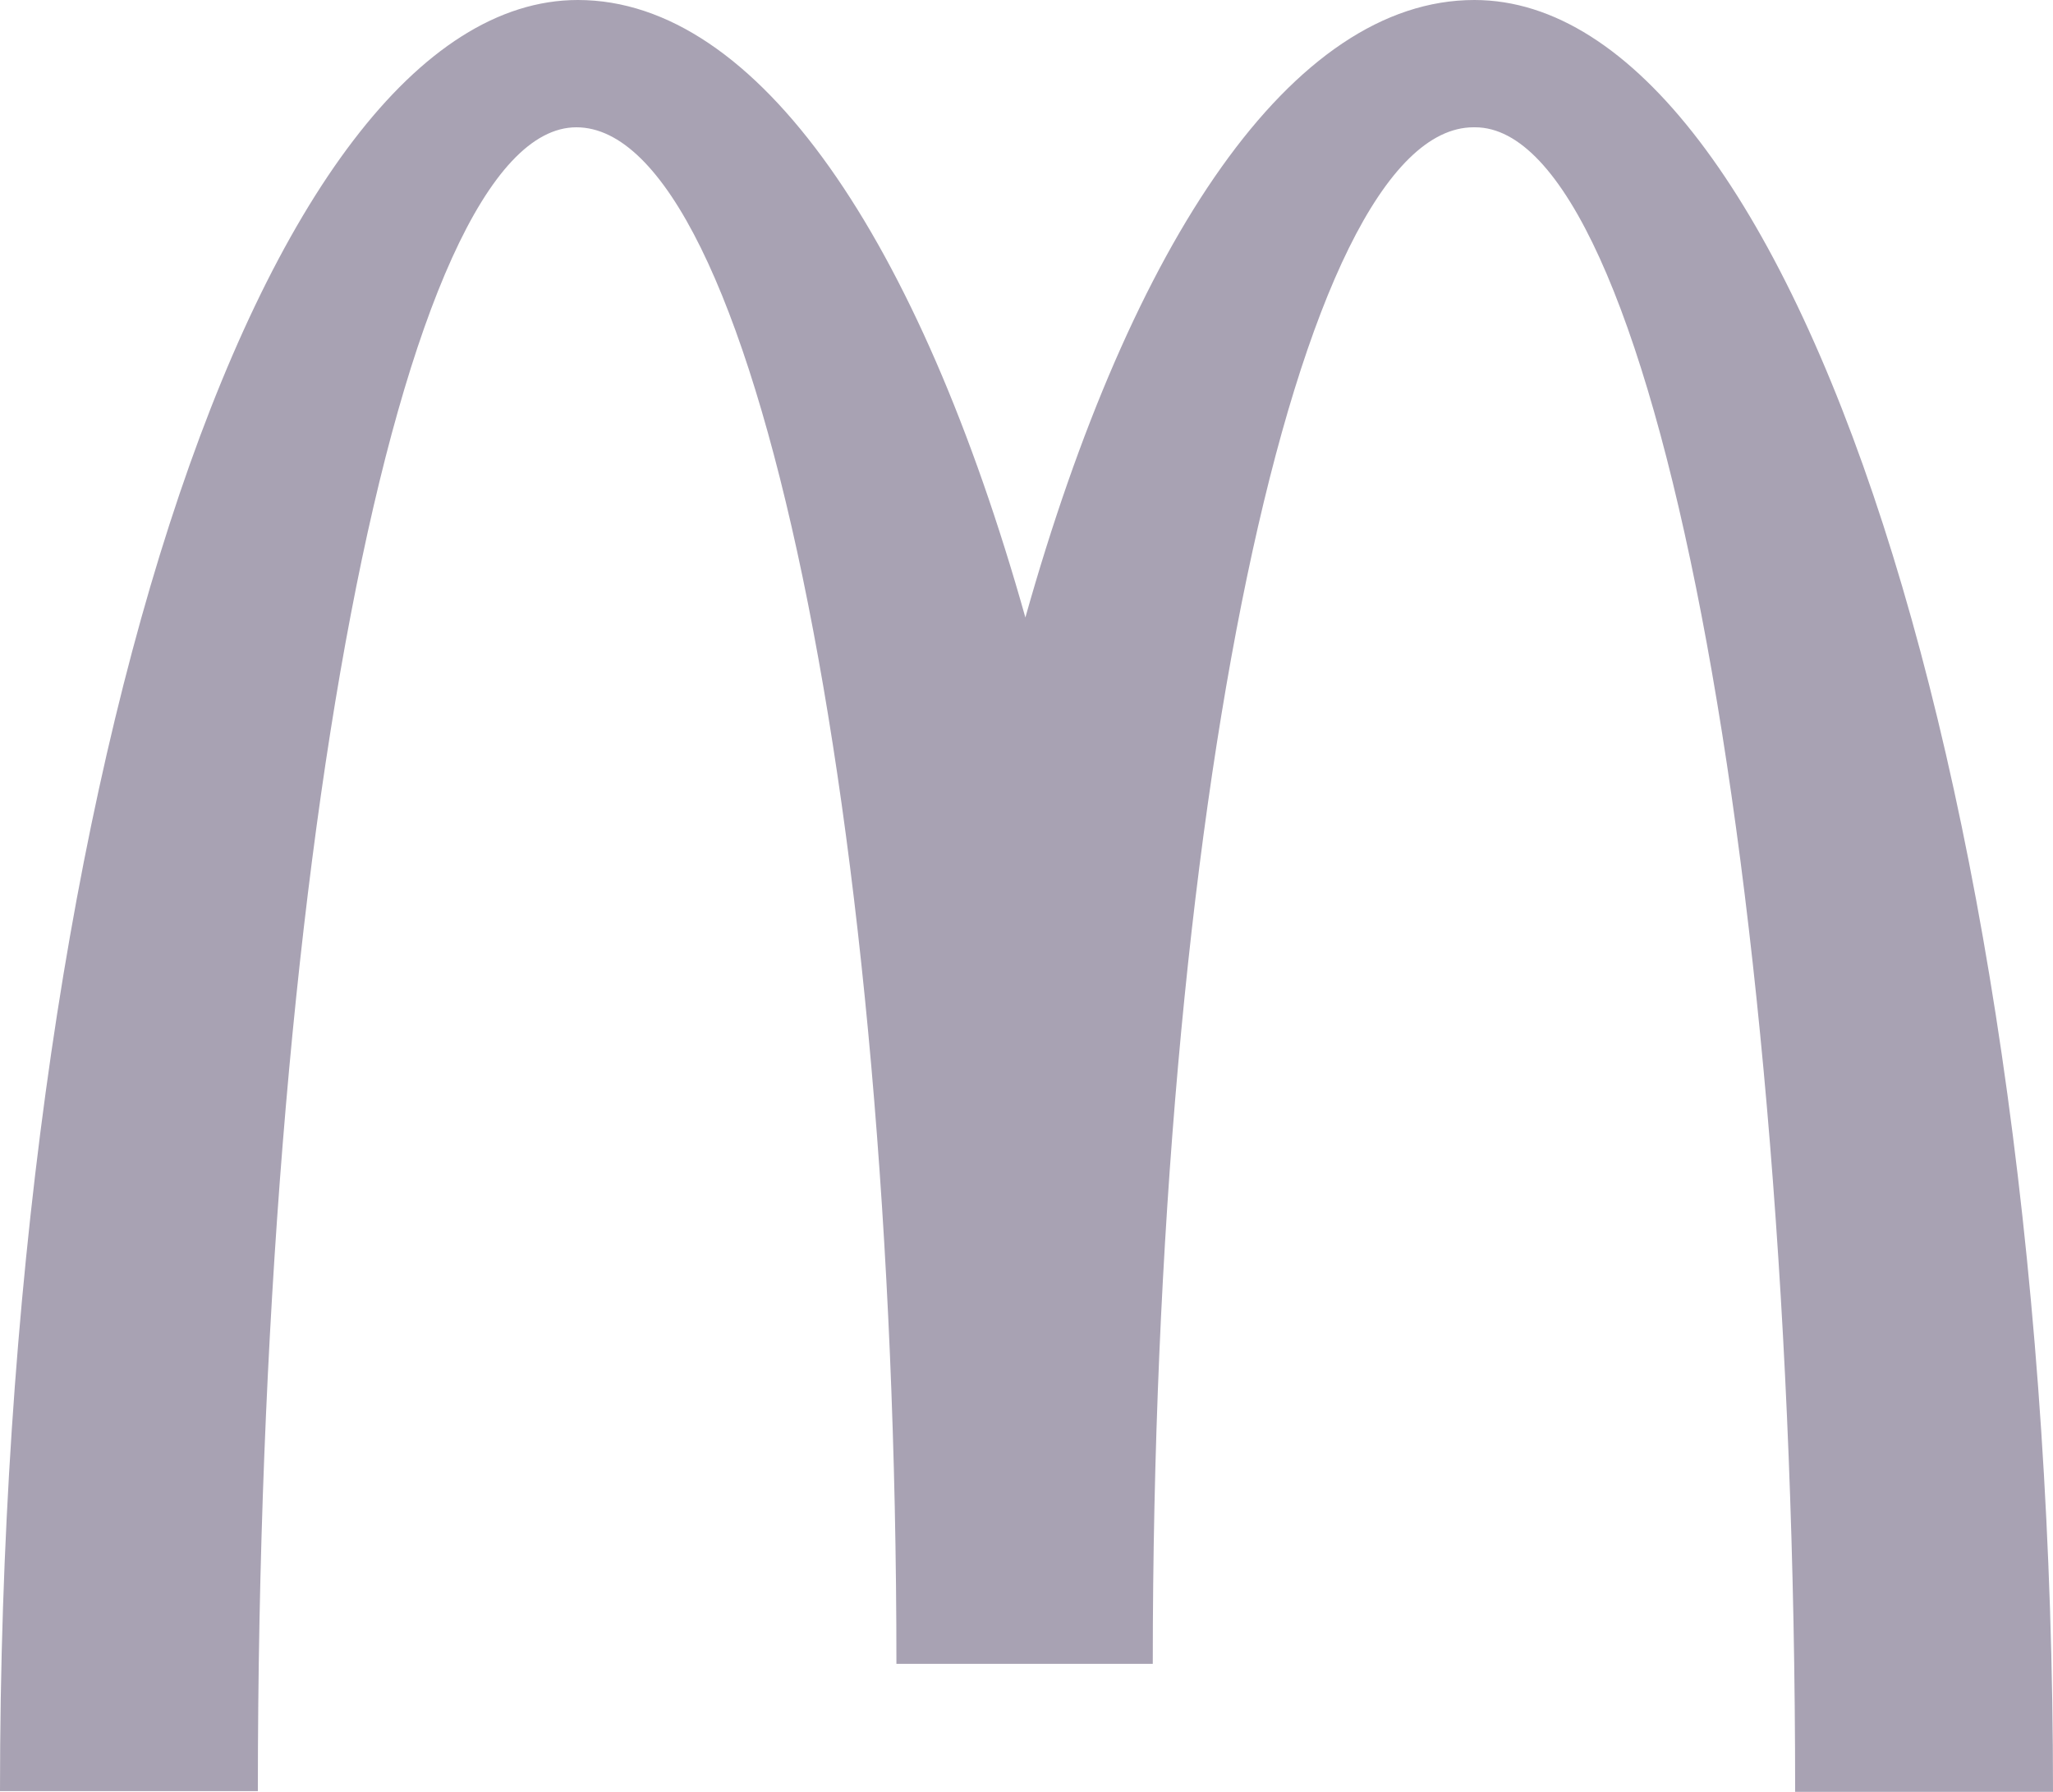 <svg width="55" height="48" viewBox="0 0 55 48" fill="none" xmlns="http://www.w3.org/2000/svg">
<g clip-path="url(#clip0_7977_566)">
<path d="M39.518 3.41C44.252 3.41 48.092 23.361 48.092 48H55C55 21.473 48.031 0 39.498 0C34.621 0 30.314 6.434 27.47 16.541C24.625 6.434 20.318 0 15.482 0C6.949 0 0 21.453 0 47.98H6.908C6.908 23.34 10.707 3.41 15.441 3.41C20.175 3.41 24.015 21.838 24.015 44.57H30.883C30.883 21.838 34.743 3.41 39.477 3.41" fill="#A8A2B3"/>
</g>
<defs>
<clipPath id="clip0_7977_566">
<rect width="55" height="48" fill="white"/>
</clipPath>
</defs>
</svg>
